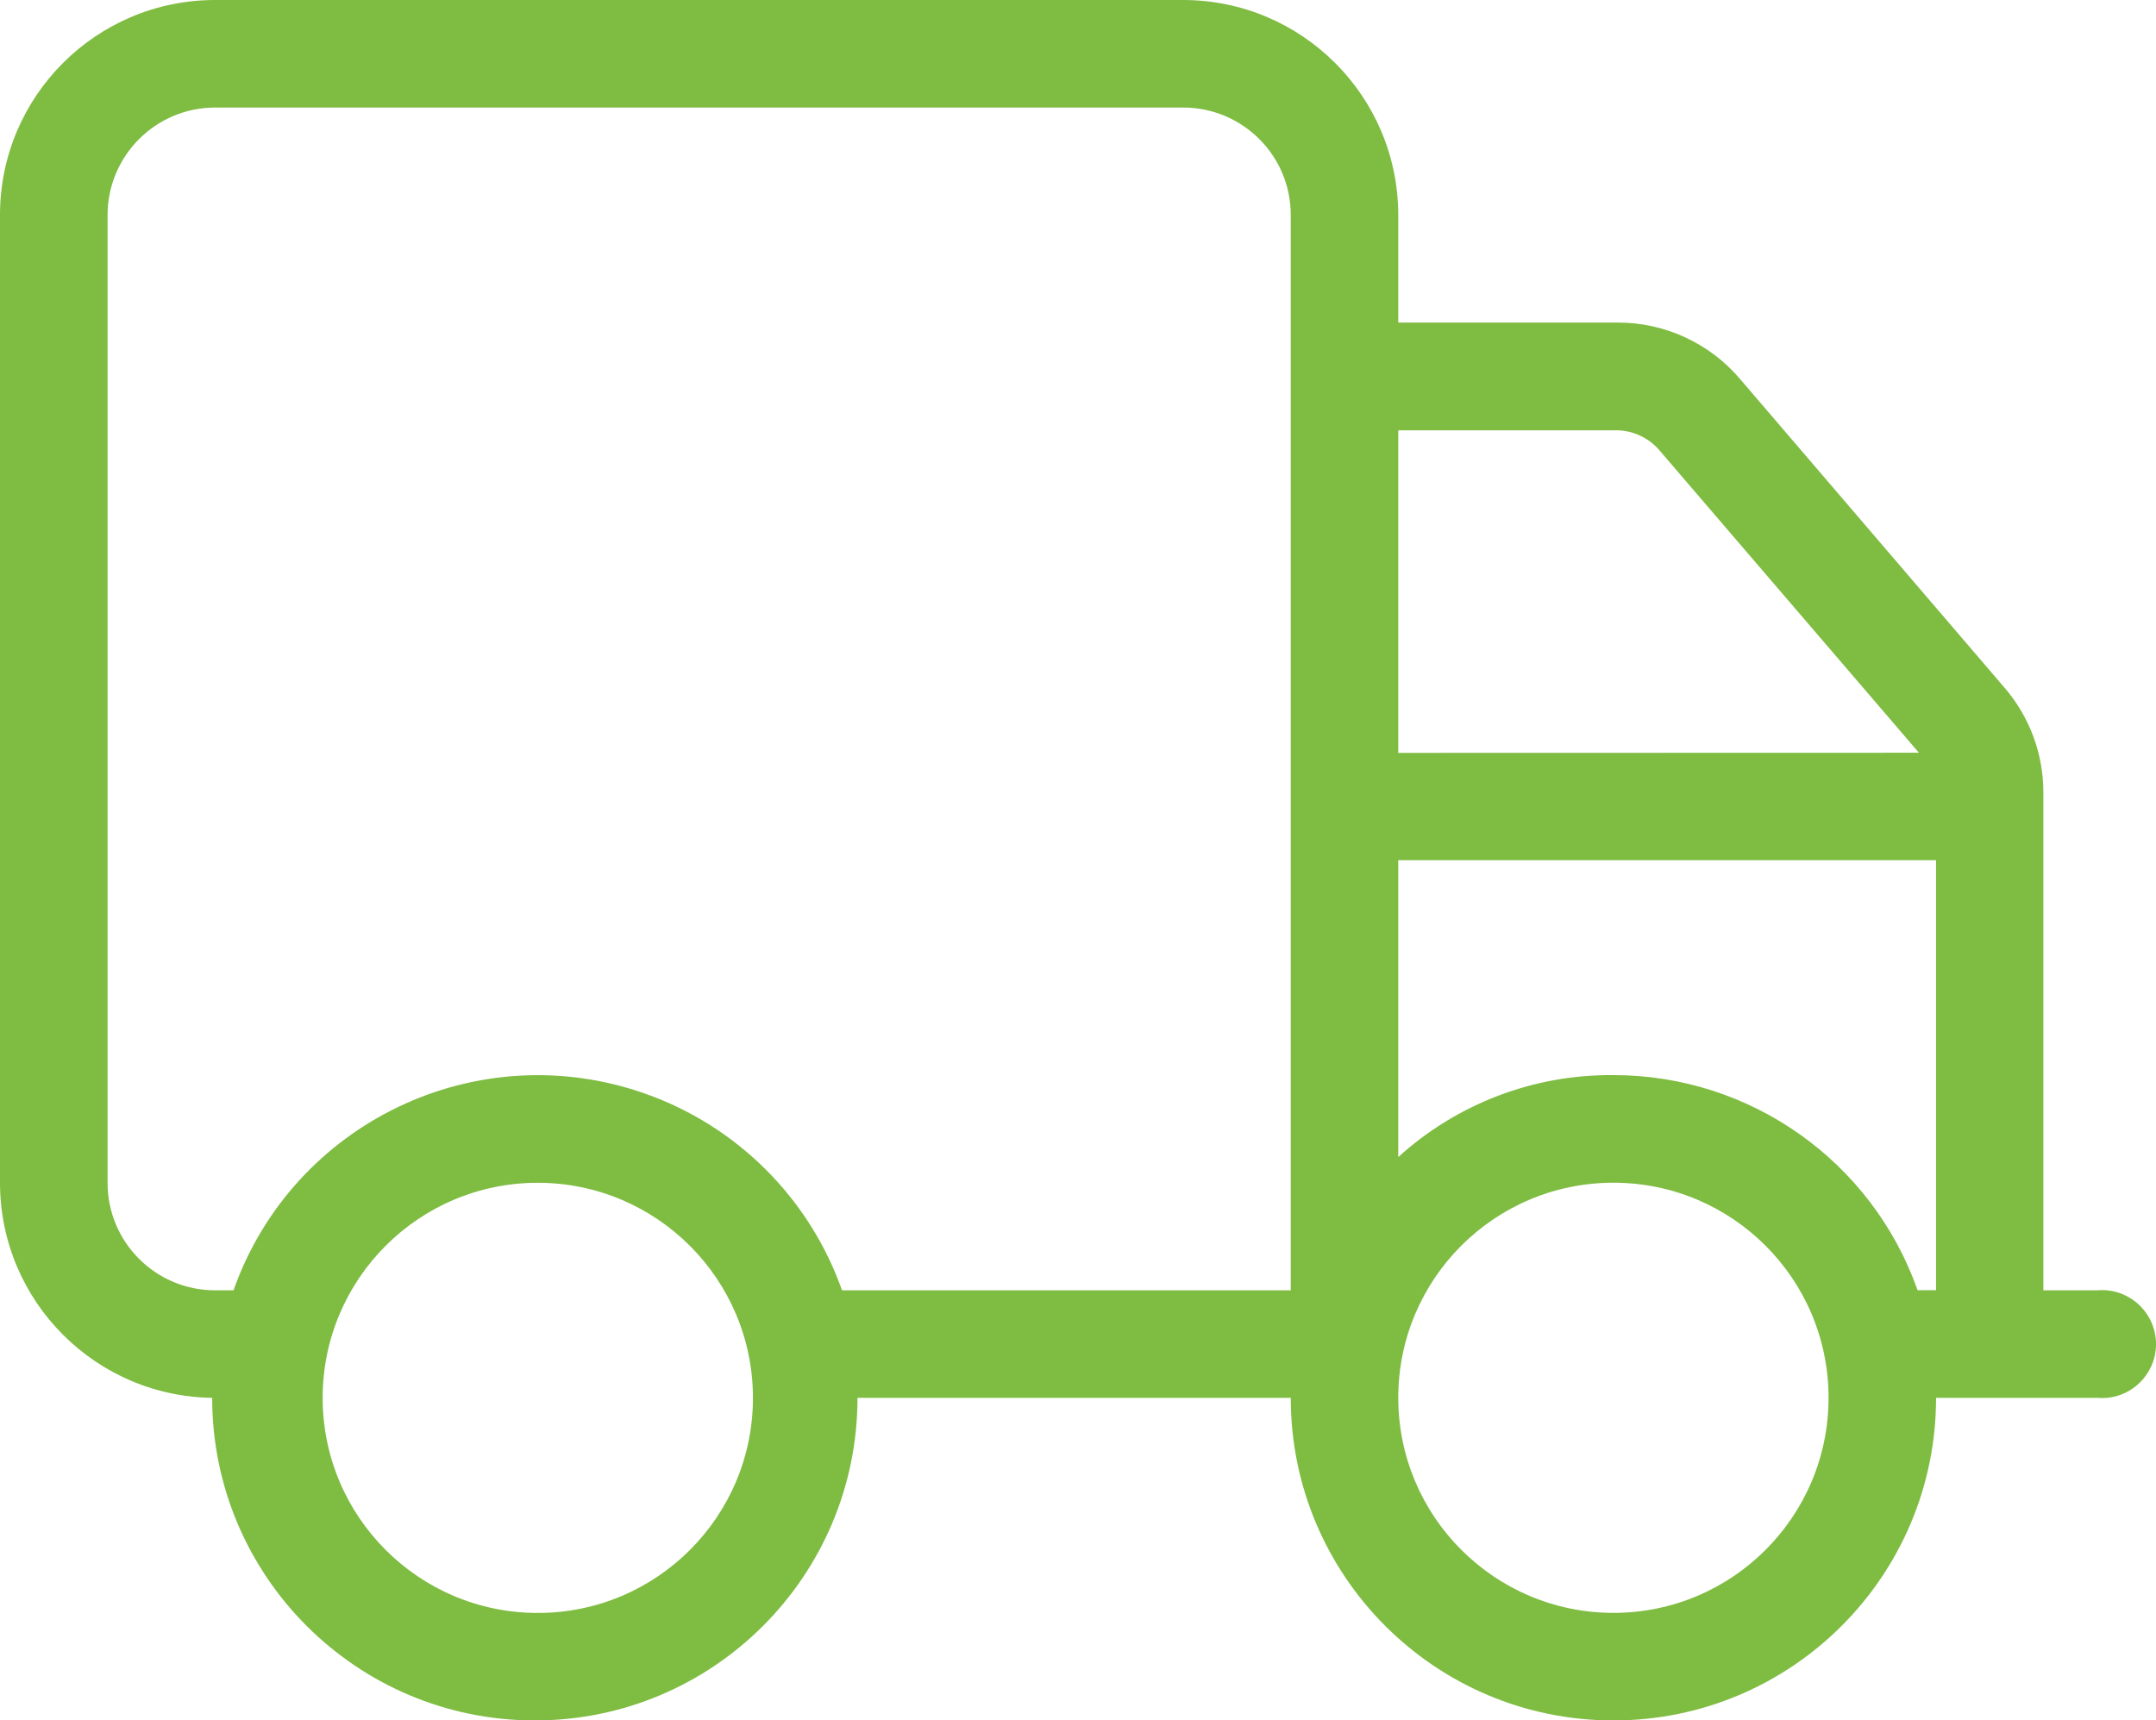<?xml version="1.0" encoding="UTF-8"?>
<svg id="Layer_2" data-name="Layer 2" xmlns="http://www.w3.org/2000/svg" viewBox="0 0 31.947 25.5">
  <defs>
    <style>
      .cls-1 {
        fill: #7fbc42;
      }
    </style>
  </defs>
  <g id="Layer_1-2" data-name="Layer 1">
    <path id="truck-light" class="cls-1" d="M3.188,20.719C1.428,20.718,.001,19.291,0,17.531V3.188C-.001,1.428,1.426,.001,3.186,0c.001-0,.001-0,.002,0h14.343c1.76,.001,3.187,1.428,3.188,3.188v1.593h3.252c.698-.001,1.361,.305,1.813,.837l3.916,4.572c.373,.432,.578,.983,.578,1.554v7.381h.8c.44-.038,.828,.288,.866,.728,.038,.44-.288,.828-.728,.866-.046,.004-.092,.004-.138,0h-2.39c0,2.641-2.141,4.781-4.781,4.781s-4.781-2.141-4.781-4.781h-6.42c0,2.641-2.141,4.781-4.781,4.781-2.641,0-4.781-2.141-4.781-4.781h.046ZM1.594,3.188v14.343c-.001,.88,.712,1.593,1.592,1.594h.274c.88-2.49,3.613-3.795,6.103-2.914,1.362,.481,2.433,1.553,2.914,2.914h6.649V3.188c.001-.88-.712-1.593-1.592-1.594-.001-0-.001-0-.002,0H3.188c-.88,0-1.594,.714-1.594,1.594h0Zm26.84,7.969l-3.86-4.5c-.154-.17-.371-.271-.6-.279h-3.255v4.781l7.715-.002Zm-7.715,1.593v4.4c.872-.792,2.01-1.226,3.188-1.215,2.027-.001,3.833,1.277,4.507,3.188h.274v-6.373h-7.969Zm-12.75,4.781c-1.761,0-3.188,1.427-3.188,3.188s1.427,3.188,3.188,3.188,3.188-1.427,3.188-3.188h0c-.001-1.76-1.428-3.187-3.188-3.188Zm15.938,6.375c1.761,0,3.188-1.427,3.188-3.188s-1.427-3.188-3.188-3.188-3.188,1.427-3.188,3.188h0c.001,1.76,1.427,3.186,3.187,3.188h.001Z"/>
  </g>
</svg>